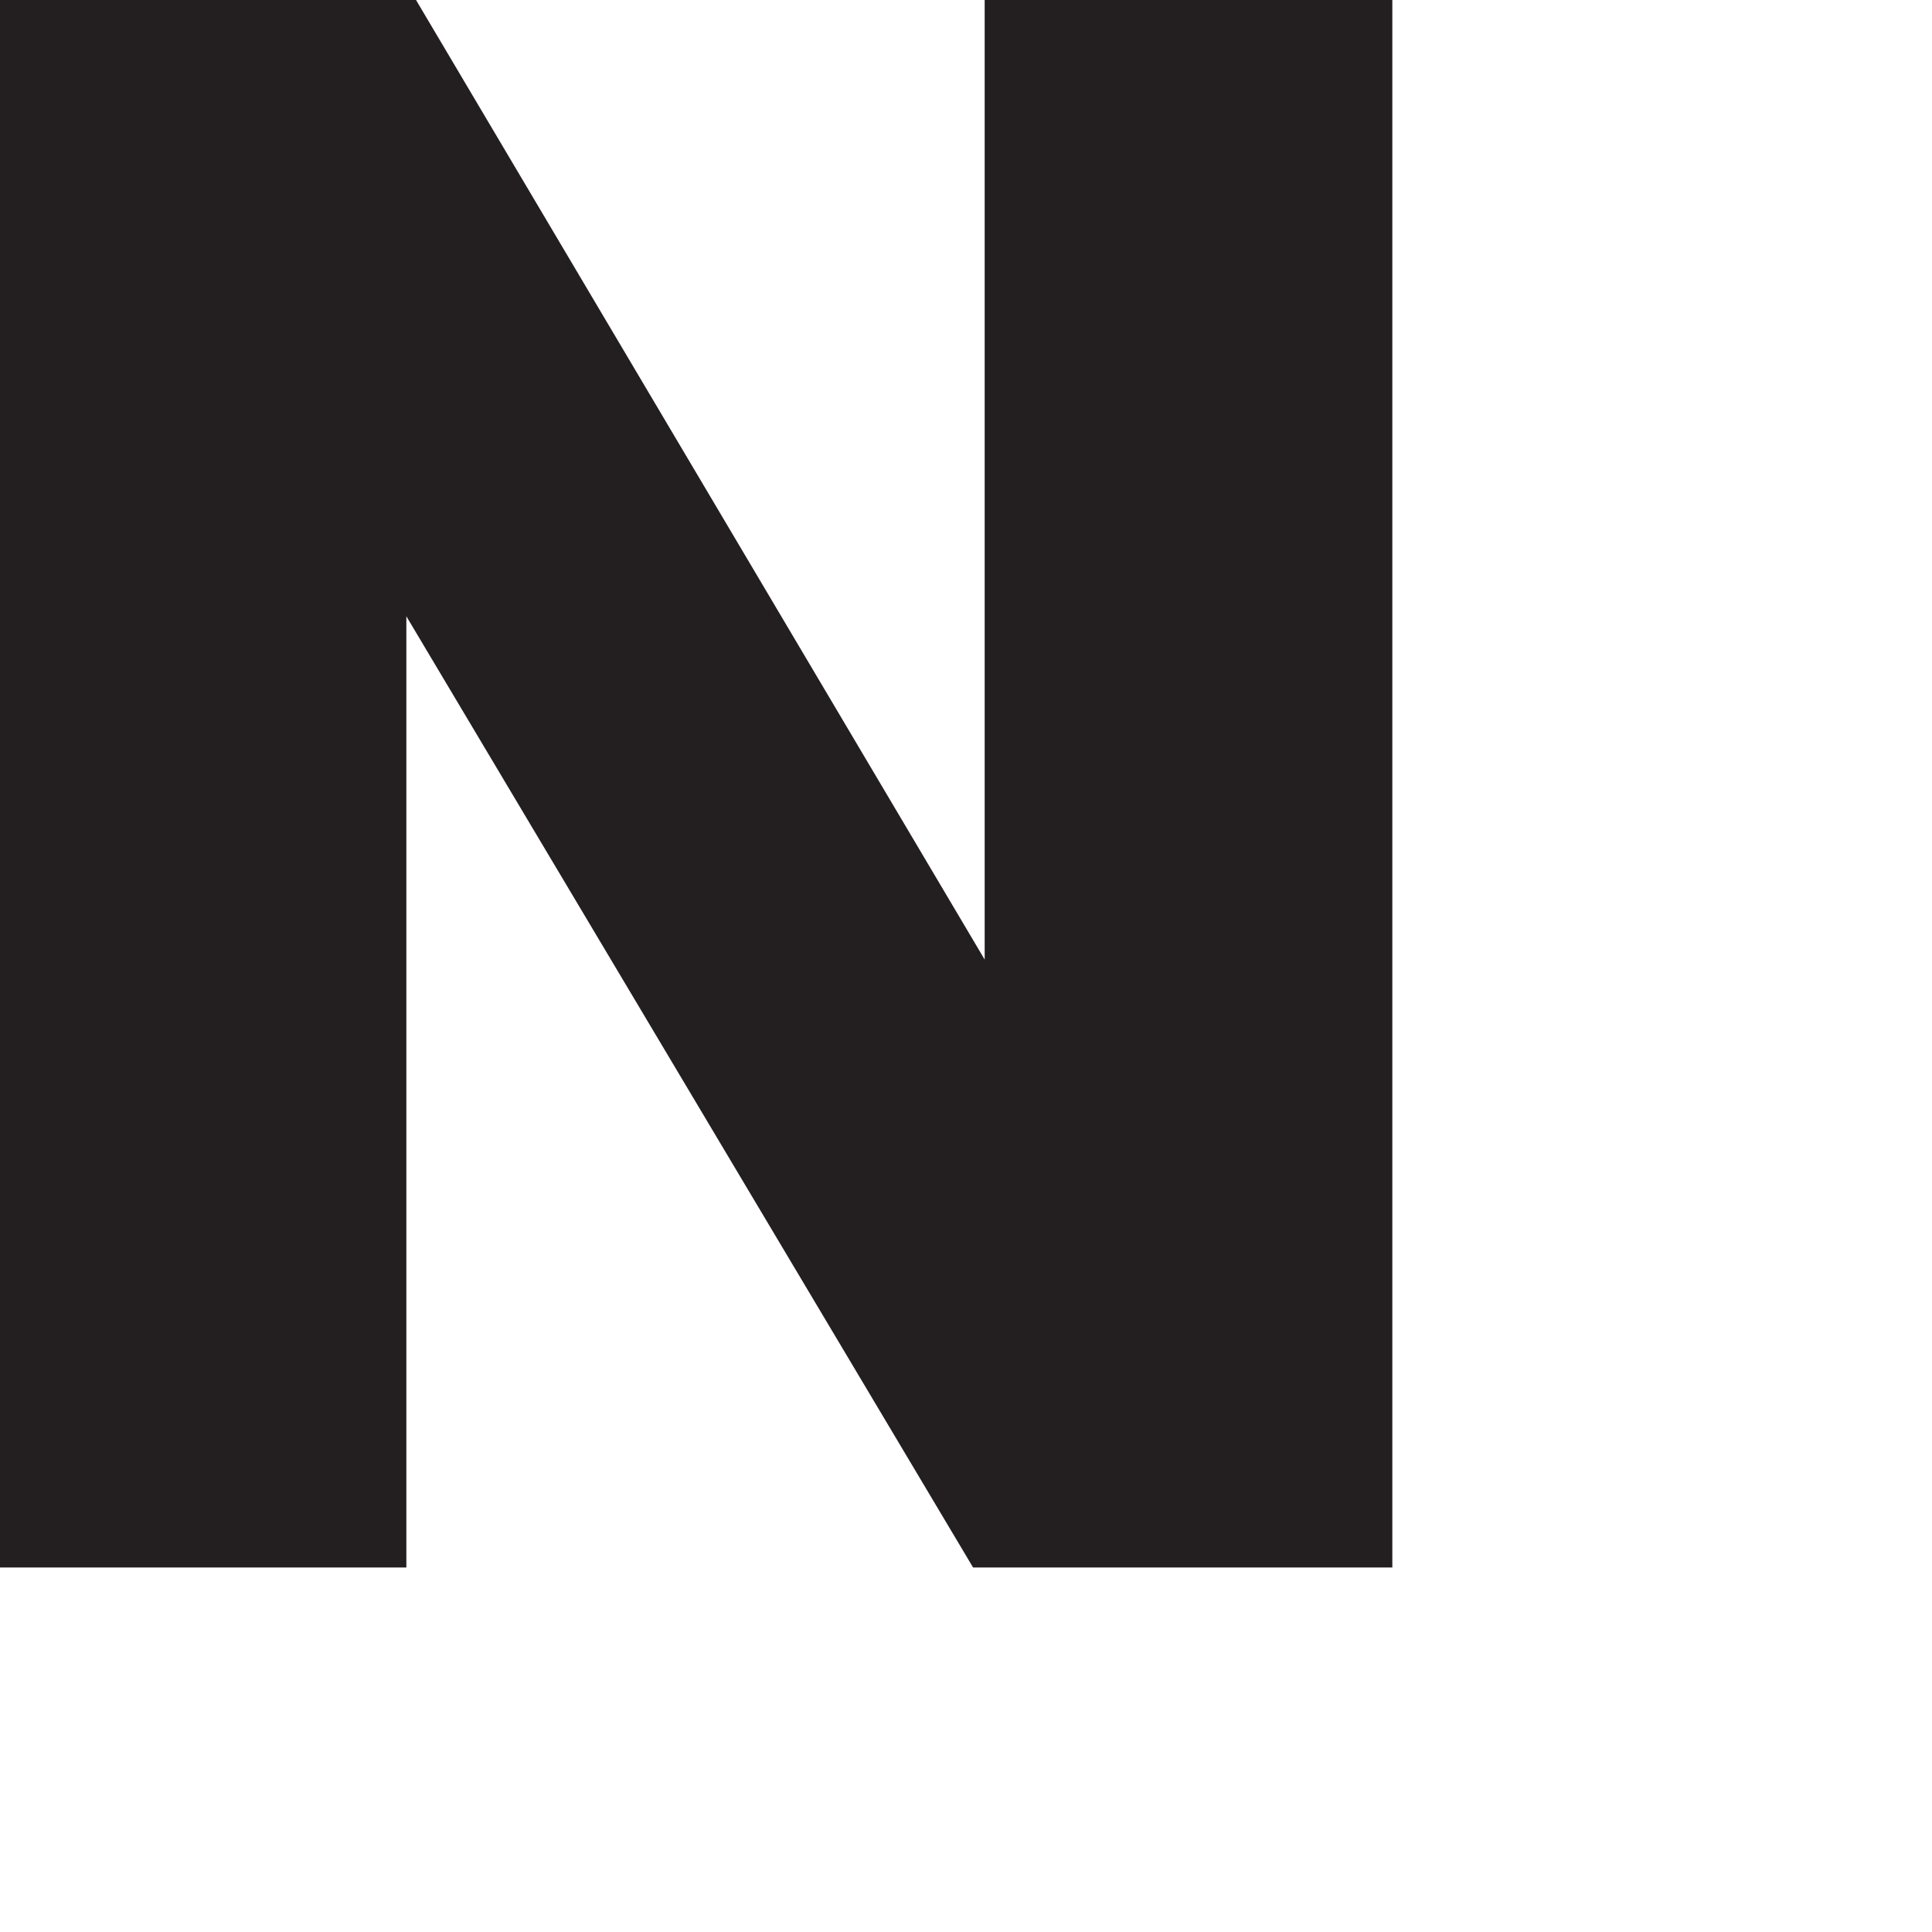 <?xml version="1.0" encoding="utf-8"?>
<svg xmlns="http://www.w3.org/2000/svg" fill="none" height="100%" overflow="visible" preserveAspectRatio="none" style="display: block;" viewBox="0 0 3 3" width="100%">
<path d="M2.162 0V2.434H1.511L0.631 0.957V2.434H0V0H0.646L1.529 1.49V0H2.162Z" fill="#231F20" id="Path 155"/>
</svg>